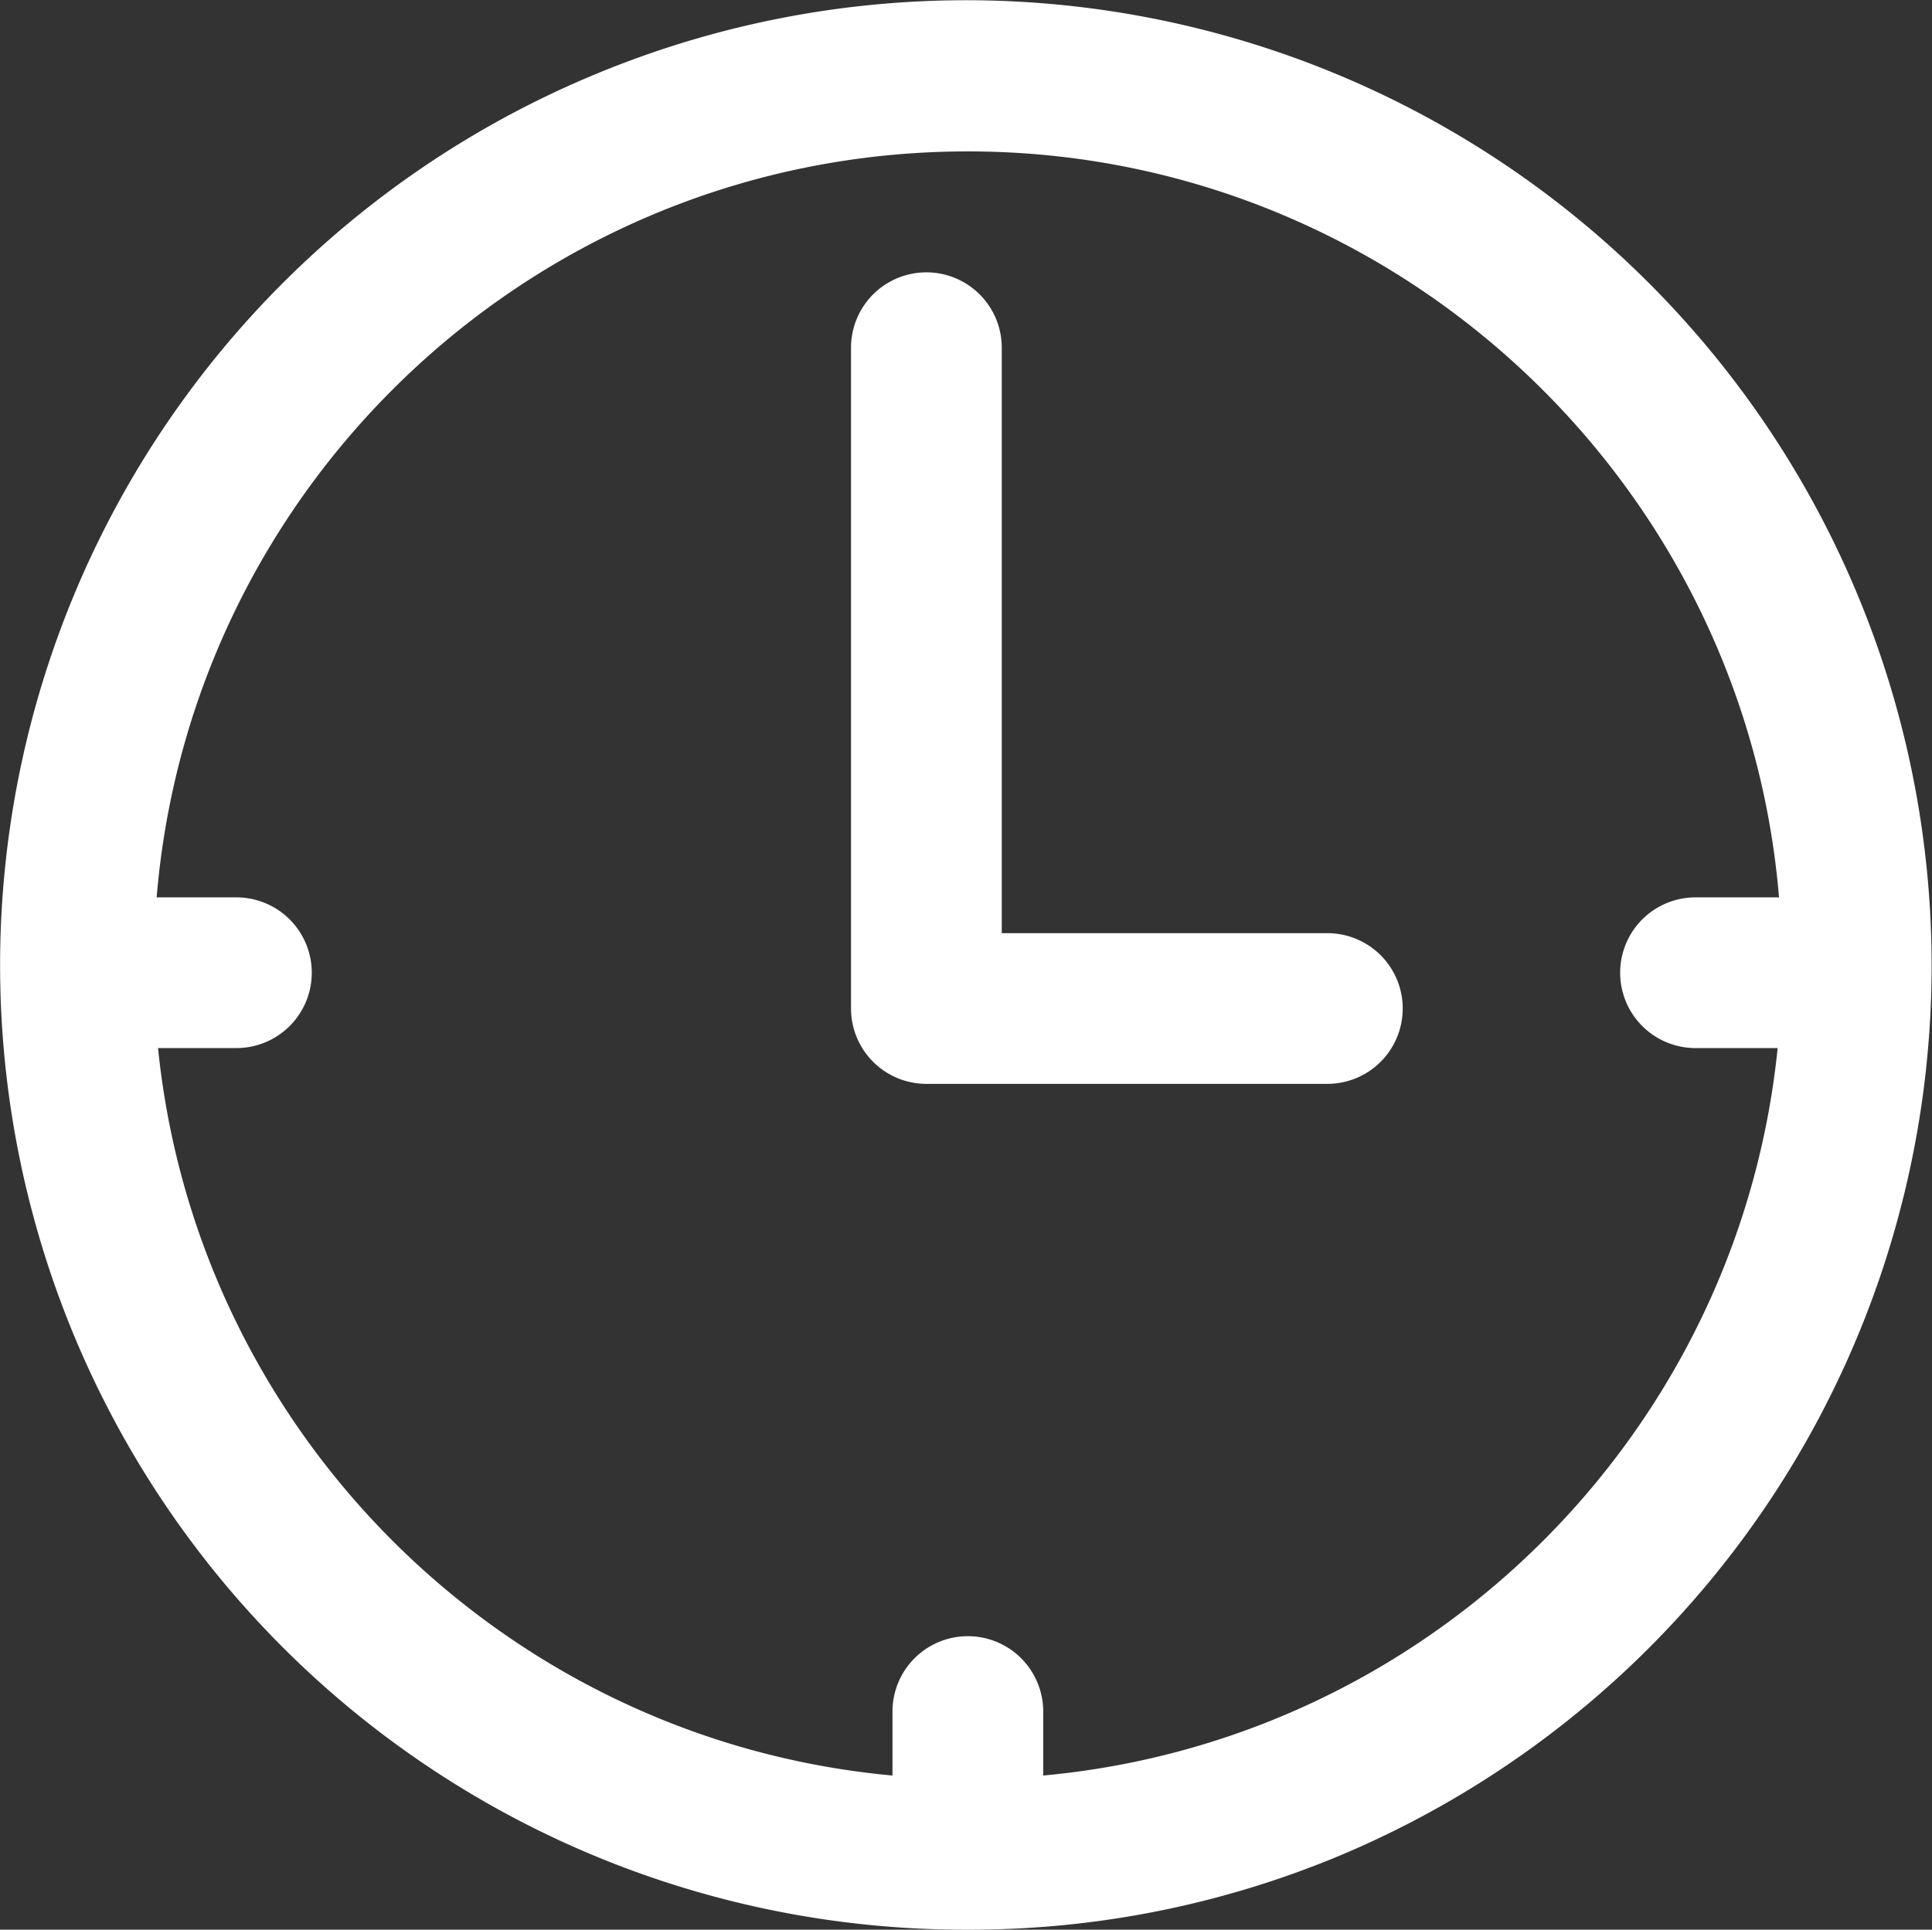 <?xml version="1.0" standalone="no"?><!DOCTYPE svg PUBLIC "-//W3C//DTD SVG 1.1//EN" "http://www.w3.org/Graphics/SVG/1.1/DTD/svg11.dtd"><svg t="1746008422939" class="icon" viewBox="0 0 1025 1024" version="1.1" xmlns="http://www.w3.org/2000/svg" p-id="3848" width="25.024" height="25" xmlns:xlink="http://www.w3.org/1999/xlink"><rect x="0" y="0" width="1025" height="1024" fill="#333333" stroke="none"/><path d="M513.48 1023.997A511.816 511.816 0 0 1 313.552 40.351a512.246 512.246 0 0 1 398.857 943.661 508.817 508.817 0 0 1-198.928 39.986z m0-943.661C274.566 80.337 81.635 274.267 81.635 512.181s192.931 431.845 431.845 431.845 431.845-193.93 431.845-431.845S751.394 80.337 513.48 80.337z" fill="#ffffff" p-id="3849"></path><path d="M704.411 575.159H491.488a39.986 39.986 0 0 1-39.986-39.986V184.299a39.986 39.986 0 0 1 79.971 0v310.888h172.938a39.986 39.986 0 0 1 0 79.971zM125.619 556.166H57.644a39.986 39.986 0 0 1 0-79.971h67.976a39.986 39.986 0 0 1 0 79.971zM967.317 556.166h-67.976a39.986 39.986 0 0 1 0-79.971h67.976a39.986 39.986 0 0 1 0 79.971zM513.48 1020.999a39.986 39.986 0 0 1-39.986-39.986v-72.974a39.986 39.986 0 0 1 79.971 0v72.974a39.986 39.986 0 0 1-39.986 39.986z" fill="#ffffff" p-id="3850"></path></svg>